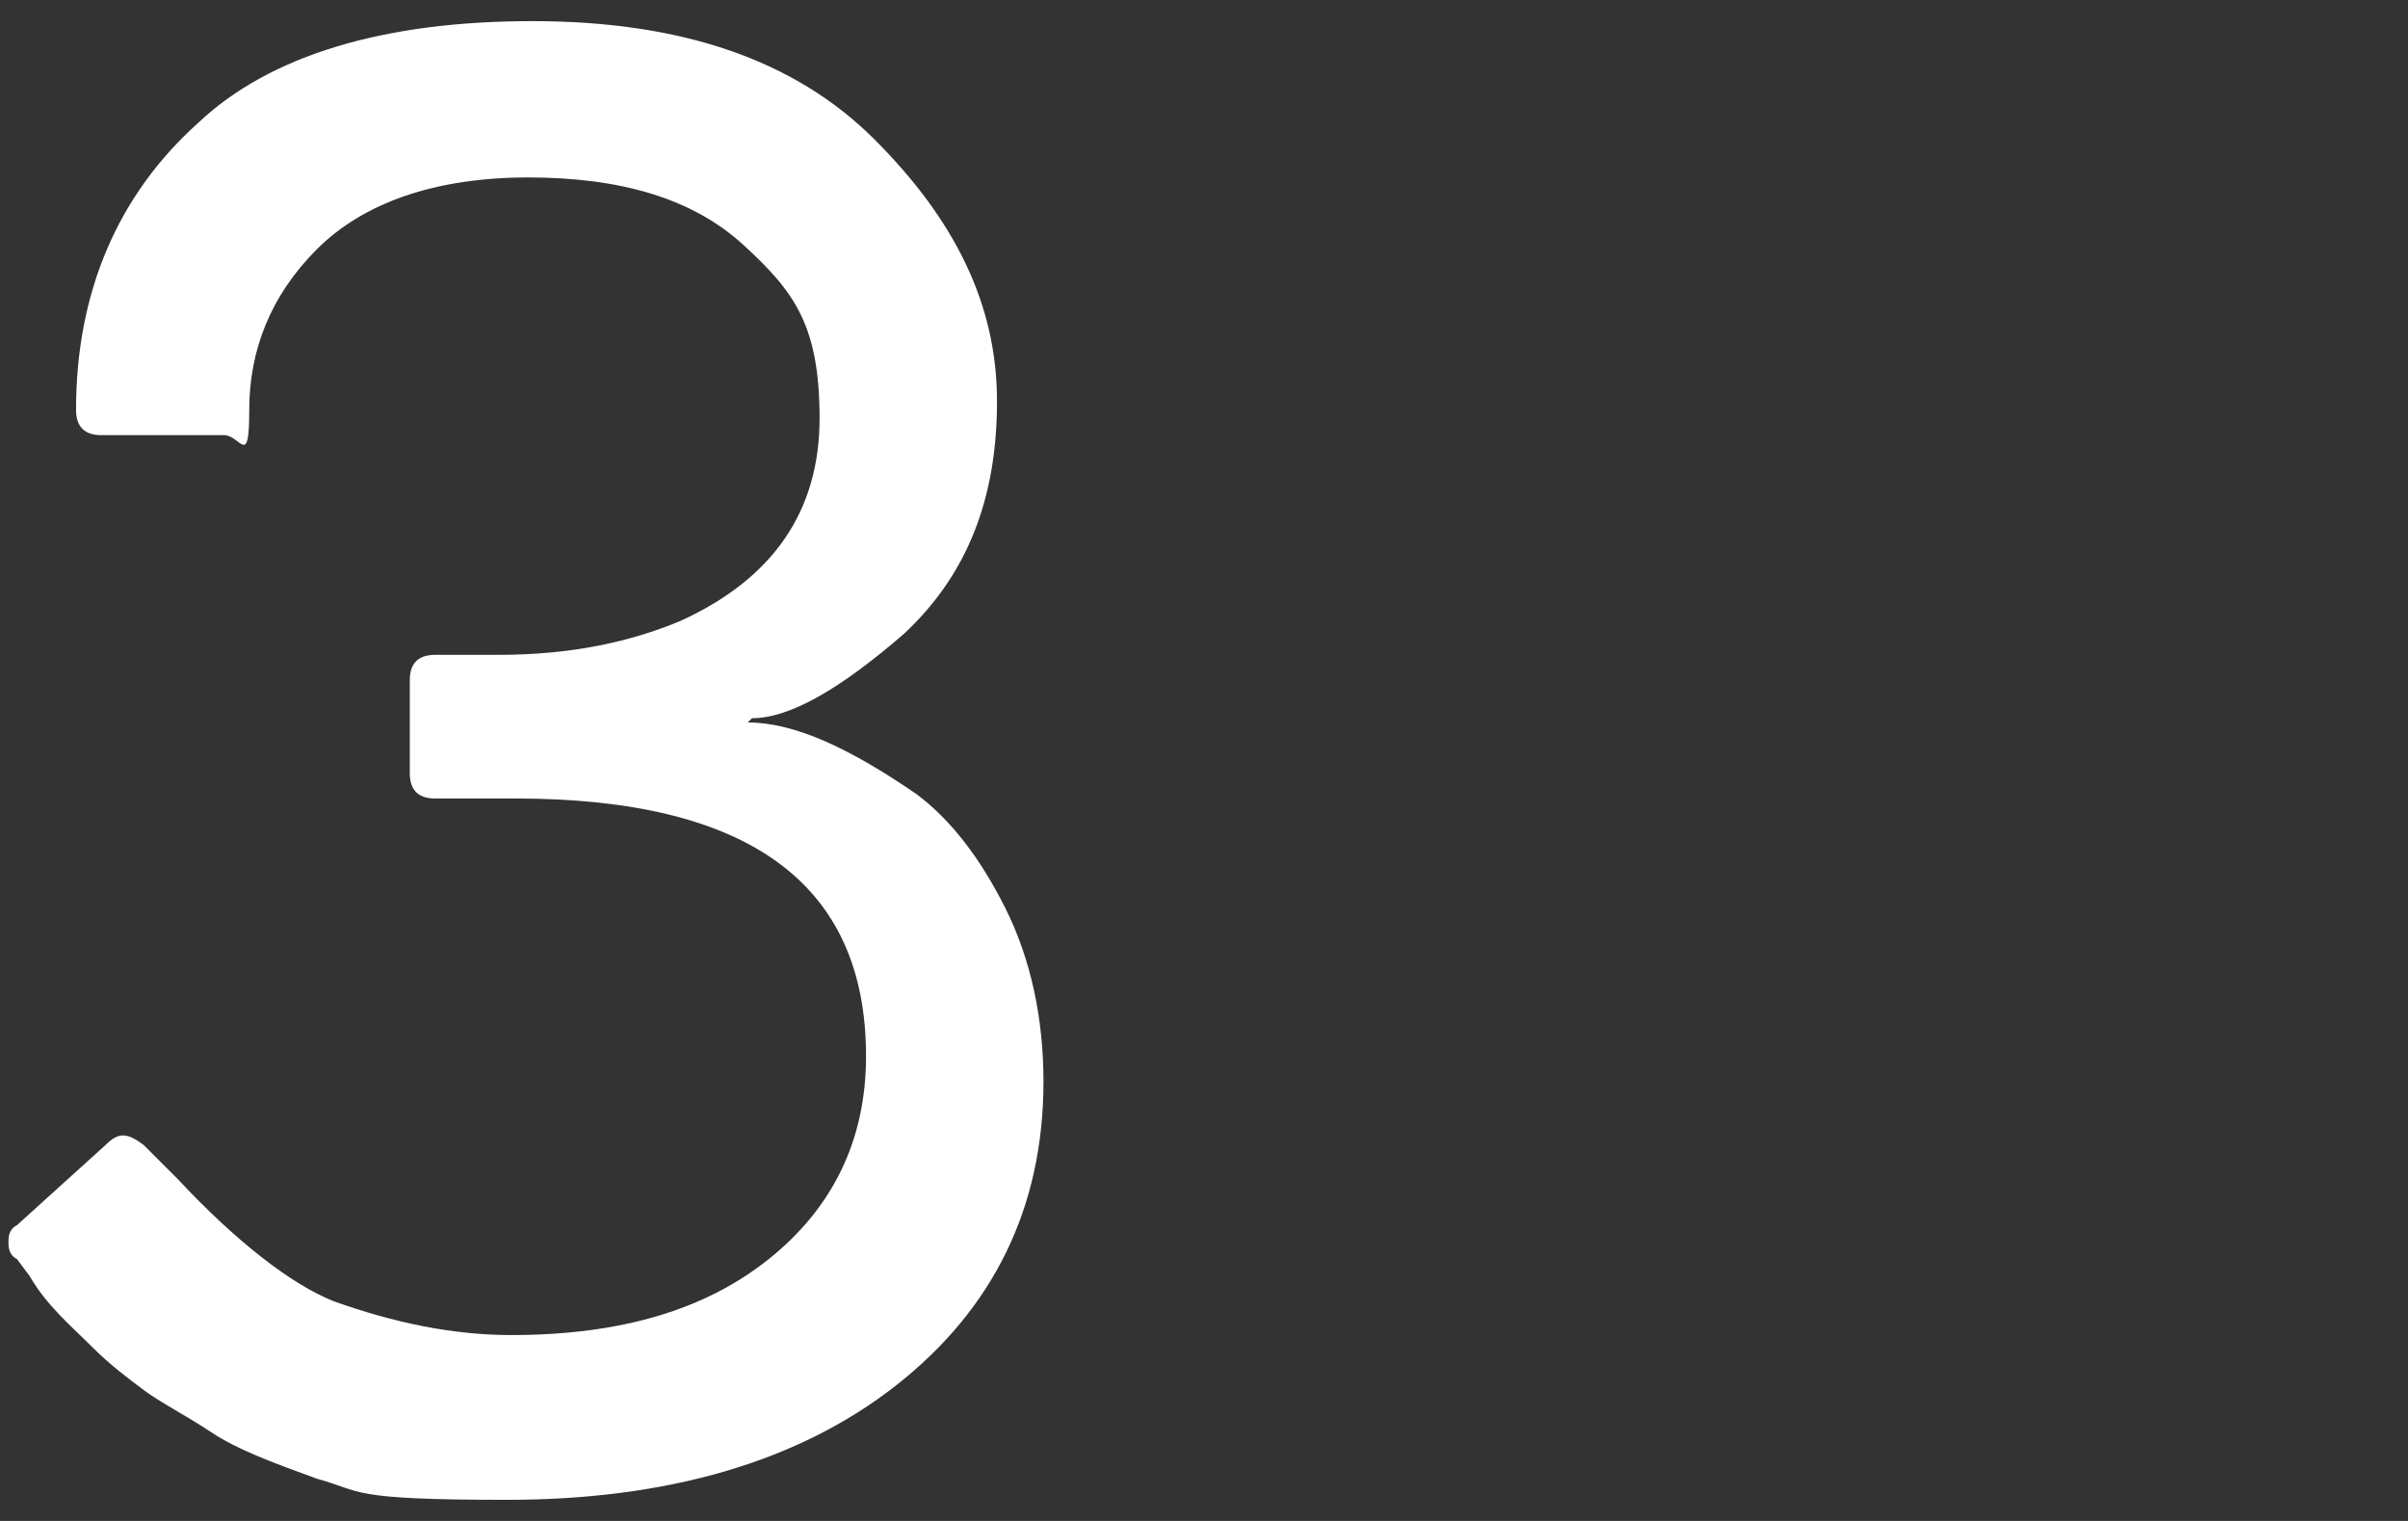 <svg xmlns="http://www.w3.org/2000/svg" viewBox="0 0 57 36"><rect x="0" y="0" width="57" height="36" fill="#333333" stroke="none"/><defs><style>      .cls-1 {        fill: #fff;      }    </style></defs><g><g id="Layer_1"><path class="cls-1" d="M17.7,17.1h0c1.1,0,2.4.6,4,1.7.8.6,1.5,1.5,2.1,2.7.6,1.2.9,2.6.9,4.1,0,3-1.2,5.4-3.5,7.2-2.3,1.8-5.4,2.7-9.2,2.7s-3.4-.2-4.5-.5c-1.1-.4-1.9-.7-2.5-1.1-.6-.4-1.2-.7-1.6-1-.4-.3-.8-.6-1.2-1-.5-.5-1.1-1-1.5-1.7l-.3-.4c-.2-.1-.2-.3-.2-.4s0-.3.2-.4l2.1-1.9c.3-.3.5-.3.9,0l.8.8c1.4,1.5,2.7,2.5,3.7,2.9,1.4.5,2.8.8,4.2.8,2.6,0,4.6-.6,6.1-1.8,1.5-1.2,2.3-2.8,2.3-4.8,0-4.1-2.8-6.1-8.3-6.1h-1.9c-.4,0-.6-.2-.6-.6v-2.2c0-.4.2-.6.6-.6h1.5c1.7,0,3.1-.3,4.3-.8,2.2-1,3.3-2.6,3.3-4.8s-.6-3-1.8-4.1c-1.2-1.1-2.9-1.6-5.1-1.6s-3.9.6-5,1.7c-1.1,1.1-1.6,2.4-1.6,3.8s-.2.6-.6.6h-2.9c-.4,0-.6-.2-.6-.6,0-2.8,1-5.1,2.9-6.8C6.4,1.3,9.1.5,12.6.5s6.2.9,8.1,2.8c1.9,1.9,2.9,3.9,2.9,6.2s-.7,4.1-2.2,5.5c-1.5,1.3-2.7,2-3.6,2Z"></path></g></g></svg>